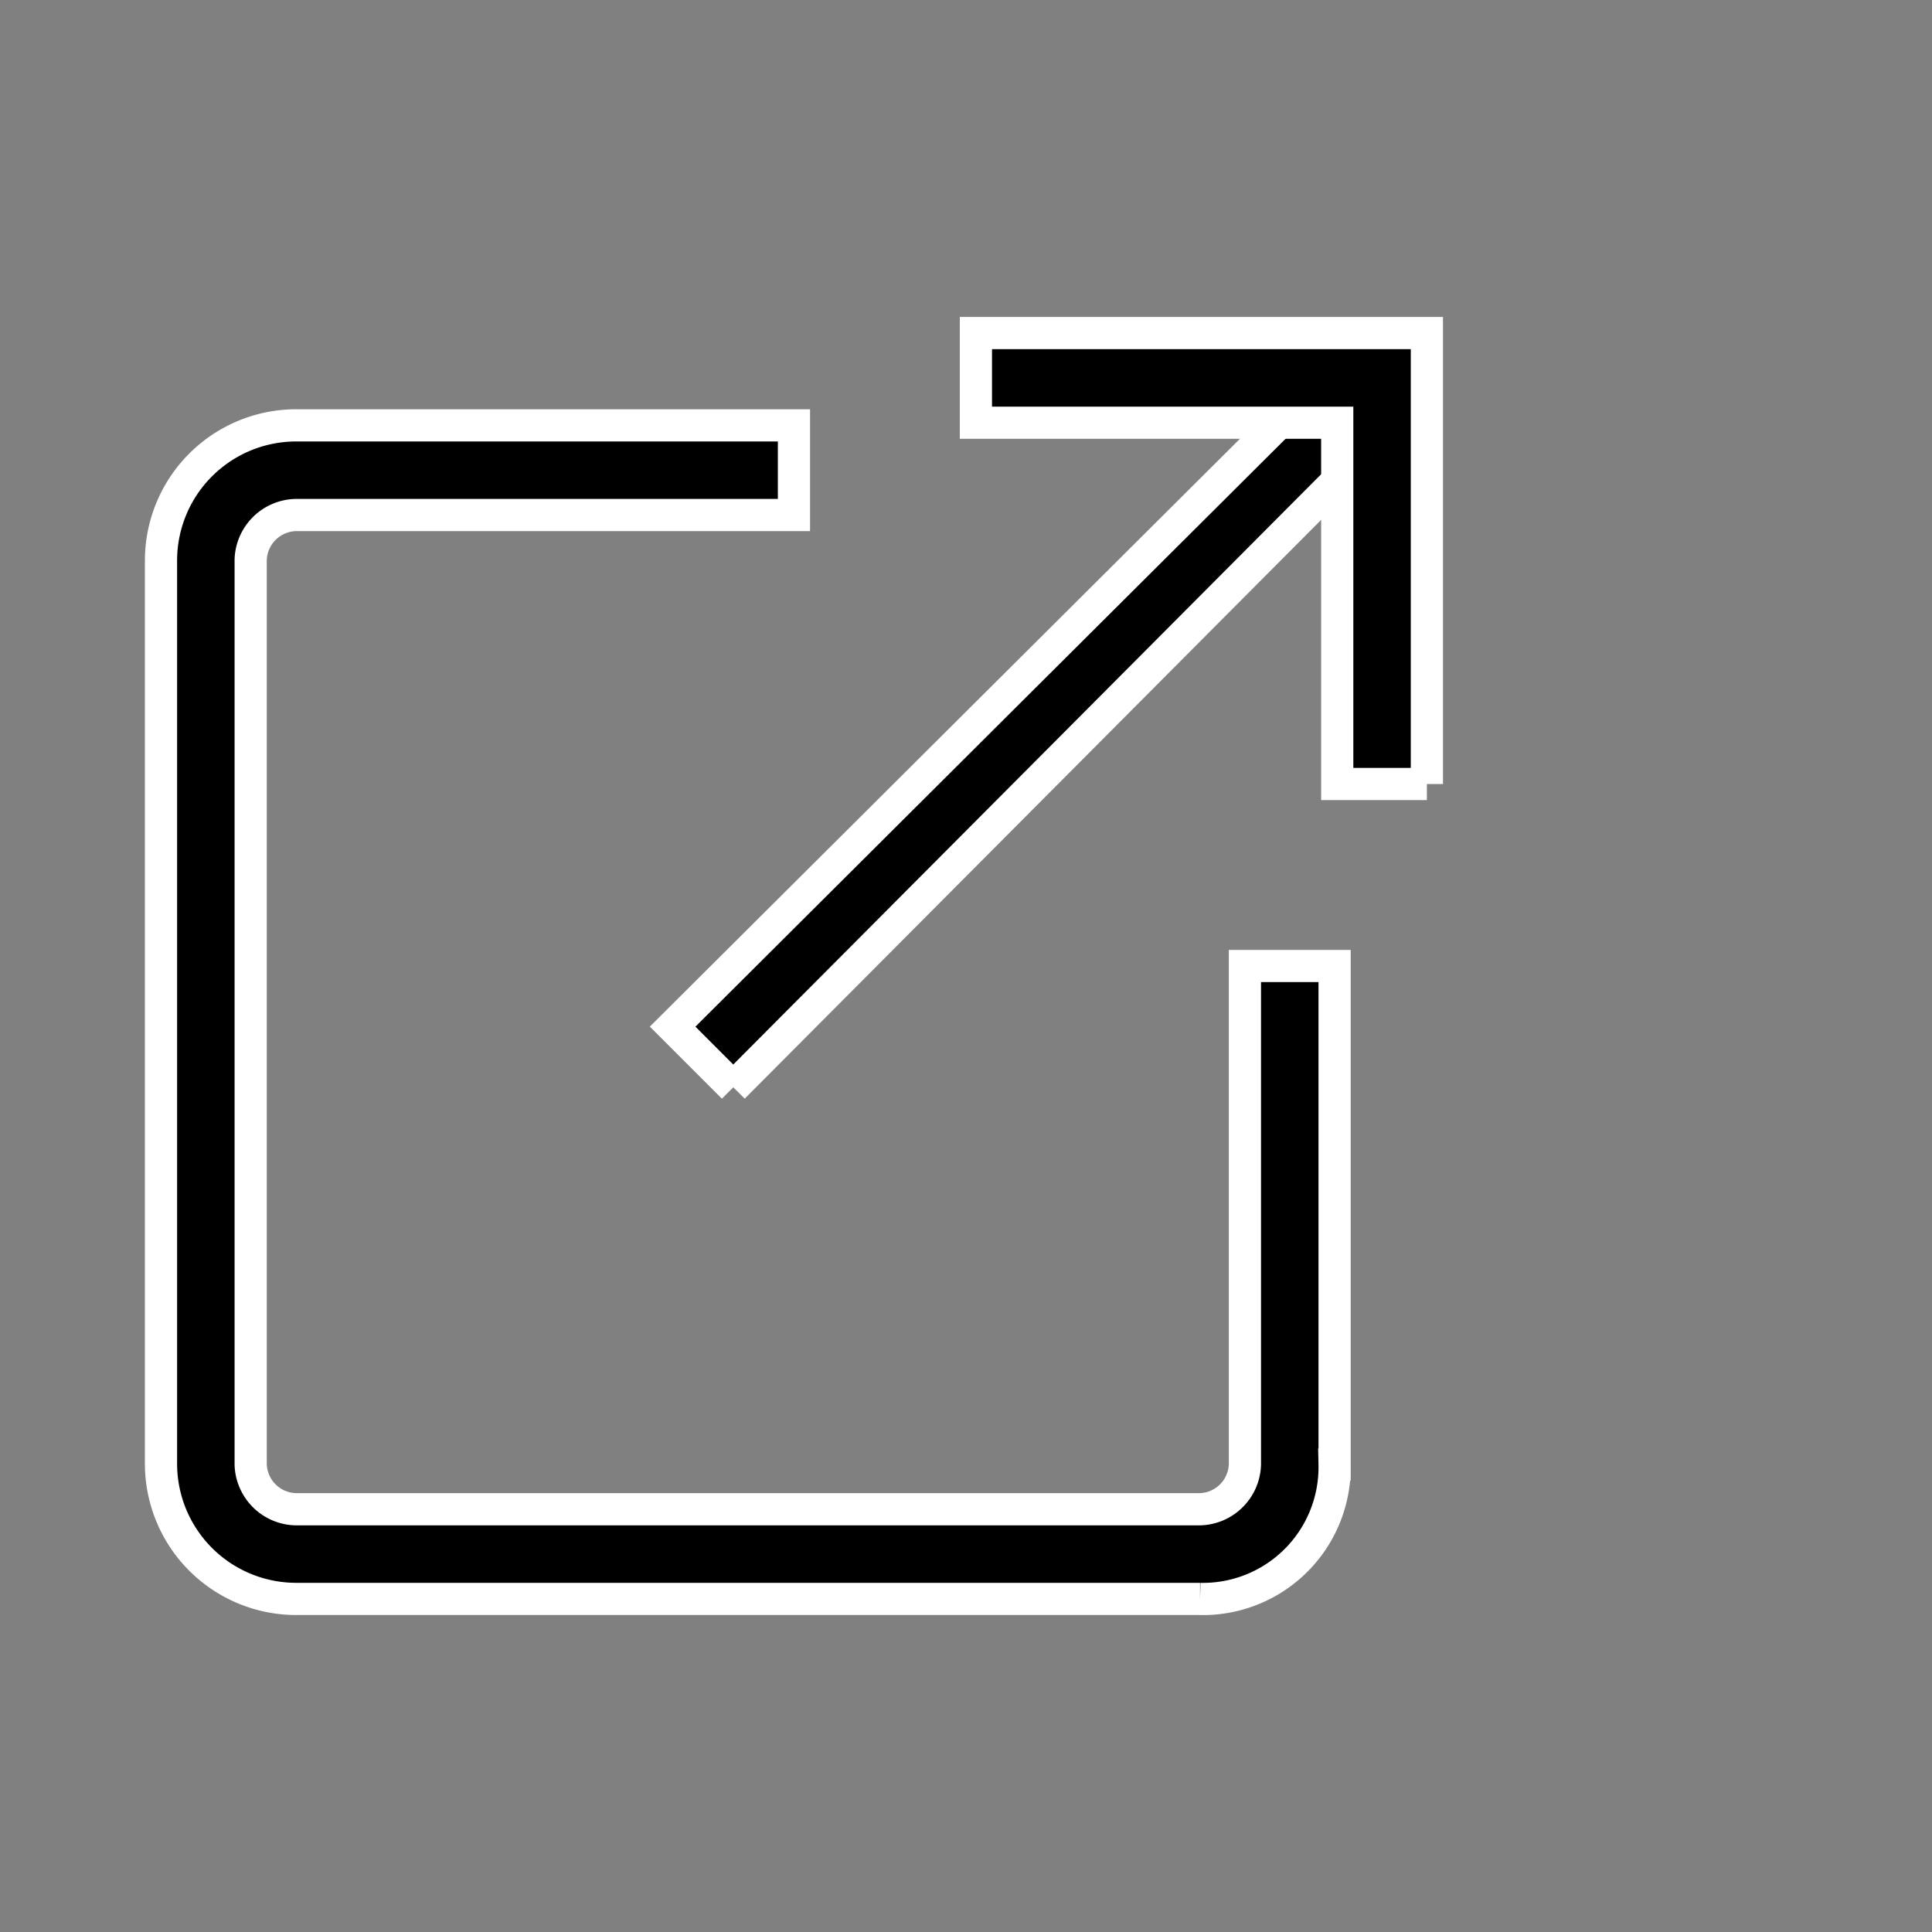 <svg xmlns="http://www.w3.org/2000/svg" xmlns:xlink="http://www.w3.org/1999/xlink" width="60" height="60" viewBox="0 0 60 60"><rect x="0" y="0" width="60" height="60" fill="#808080" stroke="none"/><defs><clipPath id="clip-_23_Launch"><rect width="60" height="60"></rect></clipPath></defs><g id="_23_Launch" data-name="23 Launch" clip-path="url(#clip-_23_Launch)"><g id="Group_70783" data-name="Group 70783" transform="translate(-3 2.343)"><path id="Path_117946" data-name="Path 117946" d="M29.284,31.533,27.4,29.649,48.531,8.6l1.8,1.8L29.284,31.533" transform="translate(-3.511 -0.109)" stroke="#fff" stroke-width="1"></path><path id="Path_117947" data-name="Path 117947" d="M47.313,22.005H44.529V10.785H33.308V8H47.313V22.005M40.27,47.313H12.177A4.2,4.2,0,0,1,8,43.136V15.044a4.2,4.2,0,0,1,4.177-4.177h15.48v2.785H12.177a1.435,1.435,0,0,0-1.392,1.392V43.136a1.435,1.435,0,0,0,1.392,1.392H40.27a1.435,1.435,0,0,0,1.392-1.392V27.657h2.785v15.48a4.092,4.092,0,0,1-4.177,4.177" stroke="#fff" stroke-width="1"></path></g></g></svg>